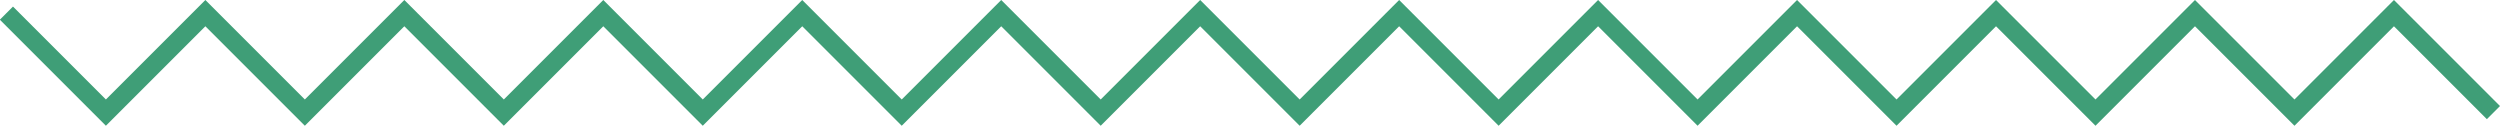 <svg xmlns="http://www.w3.org/2000/svg" width="134.576" height="6.769" viewBox="0 0 134.576 6.769">
  <path id="Trazado_4" data-name="Trazado 4" d="M1118.956,3284.5l-5.355-5.355-5.355,5.355-5.355-5.355-5.355,5.355-5.355-5.355-5.355,5.355-5.355-5.355-5.355,5.355-5.355-5.355-5.355,5.355-5.355-5.355-5.355,5.355-5.355-5.355-5.355,5.355-5.355-5.355-5.355,5.355-5.355-5.355-5.355,5.355-5.355-5.355-5.355,5.355-5.355-5.355-5.355,5.355-5.355-5.355-5.355,5.355-5.355-5.355" transform="translate(-984.734 -3278.438)" fill="none" stroke="#3f9e77" stroke-width="1"/>
</svg>
